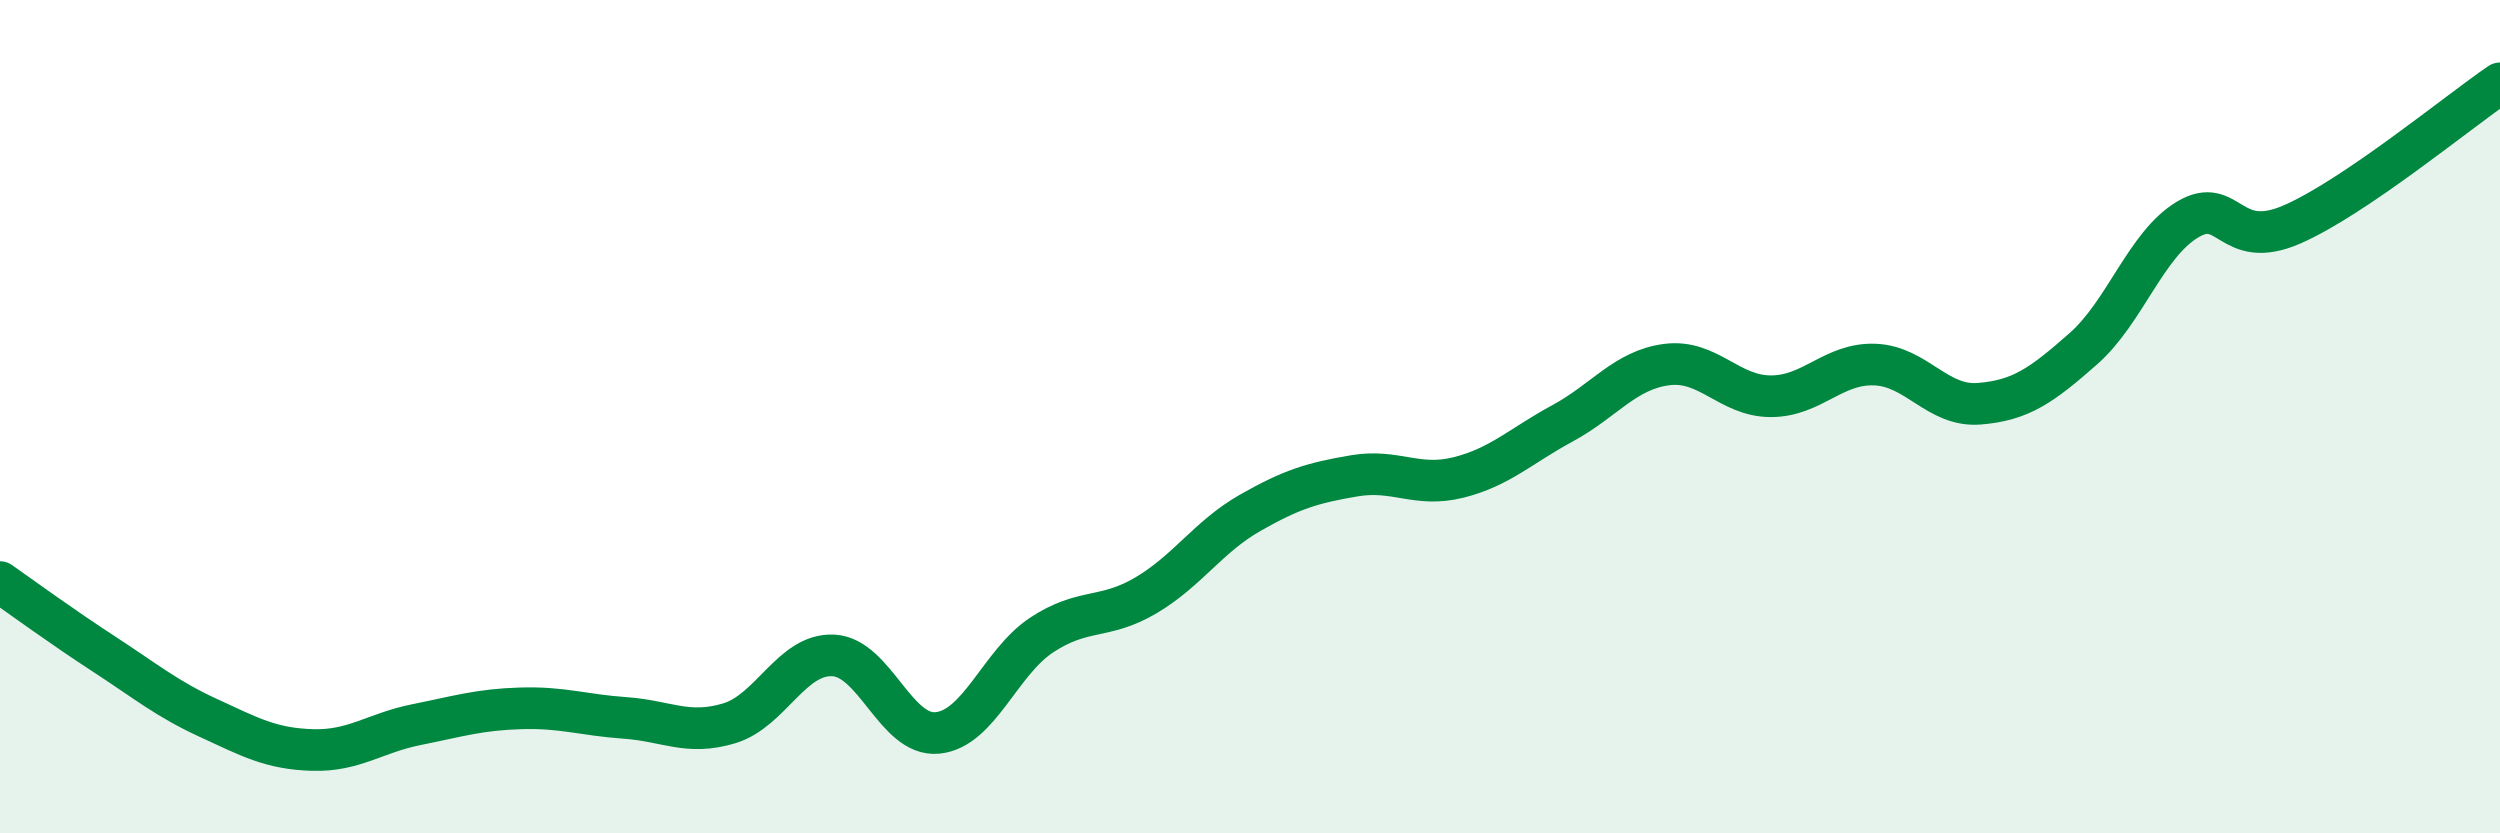 
    <svg width="60" height="20" viewBox="0 0 60 20" xmlns="http://www.w3.org/2000/svg">
      <path
        d="M 0,13.97 C 0.5,14.32 1.5,15.05 2.5,15.7 C 3.5,16.35 4,16.77 5,17.23 C 6,17.69 6.5,17.97 7.5,18 C 8.5,18.03 9,17.59 10,17.39 C 11,17.19 11.5,17.03 12.5,17 C 13.5,16.97 14,17.16 15,17.23 C 16,17.3 16.5,17.66 17.5,17.36 C 18.5,17.06 19,15.68 20,15.73 C 21,15.78 21.5,17.69 22.5,17.59 C 23.5,17.49 24,15.9 25,15.24 C 26,14.58 26.5,14.88 27.5,14.29 C 28.5,13.7 29,12.88 30,12.31 C 31,11.74 31.5,11.59 32.5,11.42 C 33.5,11.25 34,11.71 35,11.46 C 36,11.21 36.5,10.7 37.5,10.16 C 38.5,9.62 39,8.88 40,8.75 C 41,8.62 41.5,9.51 42.5,9.51 C 43.5,9.51 44,8.71 45,8.75 C 46,8.79 46.5,9.77 47.5,9.69 C 48.5,9.61 49,9.25 50,8.37 C 51,7.49 51.5,5.87 52.5,5.27 C 53.5,4.67 53.5,6.04 55,5.39 C 56.5,4.74 59,2.68 60,2L60 20L0 20Z"
        fill="#008740"
        opacity="0.1"
        stroke-linecap="round"
        stroke-linejoin="round"
      />
      <path
        d="M 0,13.97 C 0.5,14.32 1.5,15.05 2.5,15.7 C 3.5,16.35 4,16.77 5,17.23 C 6,17.69 6.5,17.97 7.5,18 C 8.5,18.03 9,17.59 10,17.39 C 11,17.19 11.5,17.03 12.5,17 C 13.5,16.97 14,17.16 15,17.23 C 16,17.3 16.5,17.66 17.5,17.36 C 18.5,17.06 19,15.68 20,15.73 C 21,15.78 21.5,17.69 22.5,17.59 C 23.5,17.49 24,15.9 25,15.24 C 26,14.58 26.5,14.88 27.5,14.29 C 28.5,13.7 29,12.88 30,12.31 C 31,11.74 31.5,11.59 32.5,11.42 C 33.5,11.25 34,11.71 35,11.46 C 36,11.21 36.5,10.7 37.5,10.16 C 38.5,9.62 39,8.88 40,8.75 C 41,8.62 41.5,9.51 42.5,9.51 C 43.5,9.51 44,8.71 45,8.75 C 46,8.79 46.5,9.77 47.5,9.69 C 48.5,9.61 49,9.25 50,8.37 C 51,7.49 51.5,5.87 52.5,5.27 C 53.5,4.67 53.5,6.04 55,5.39 C 56.5,4.74 59,2.68 60,2"
        stroke="#008740"
        stroke-width="1"
        fill="none"
        stroke-linecap="round"
        stroke-linejoin="round"
      />
    </svg>
  